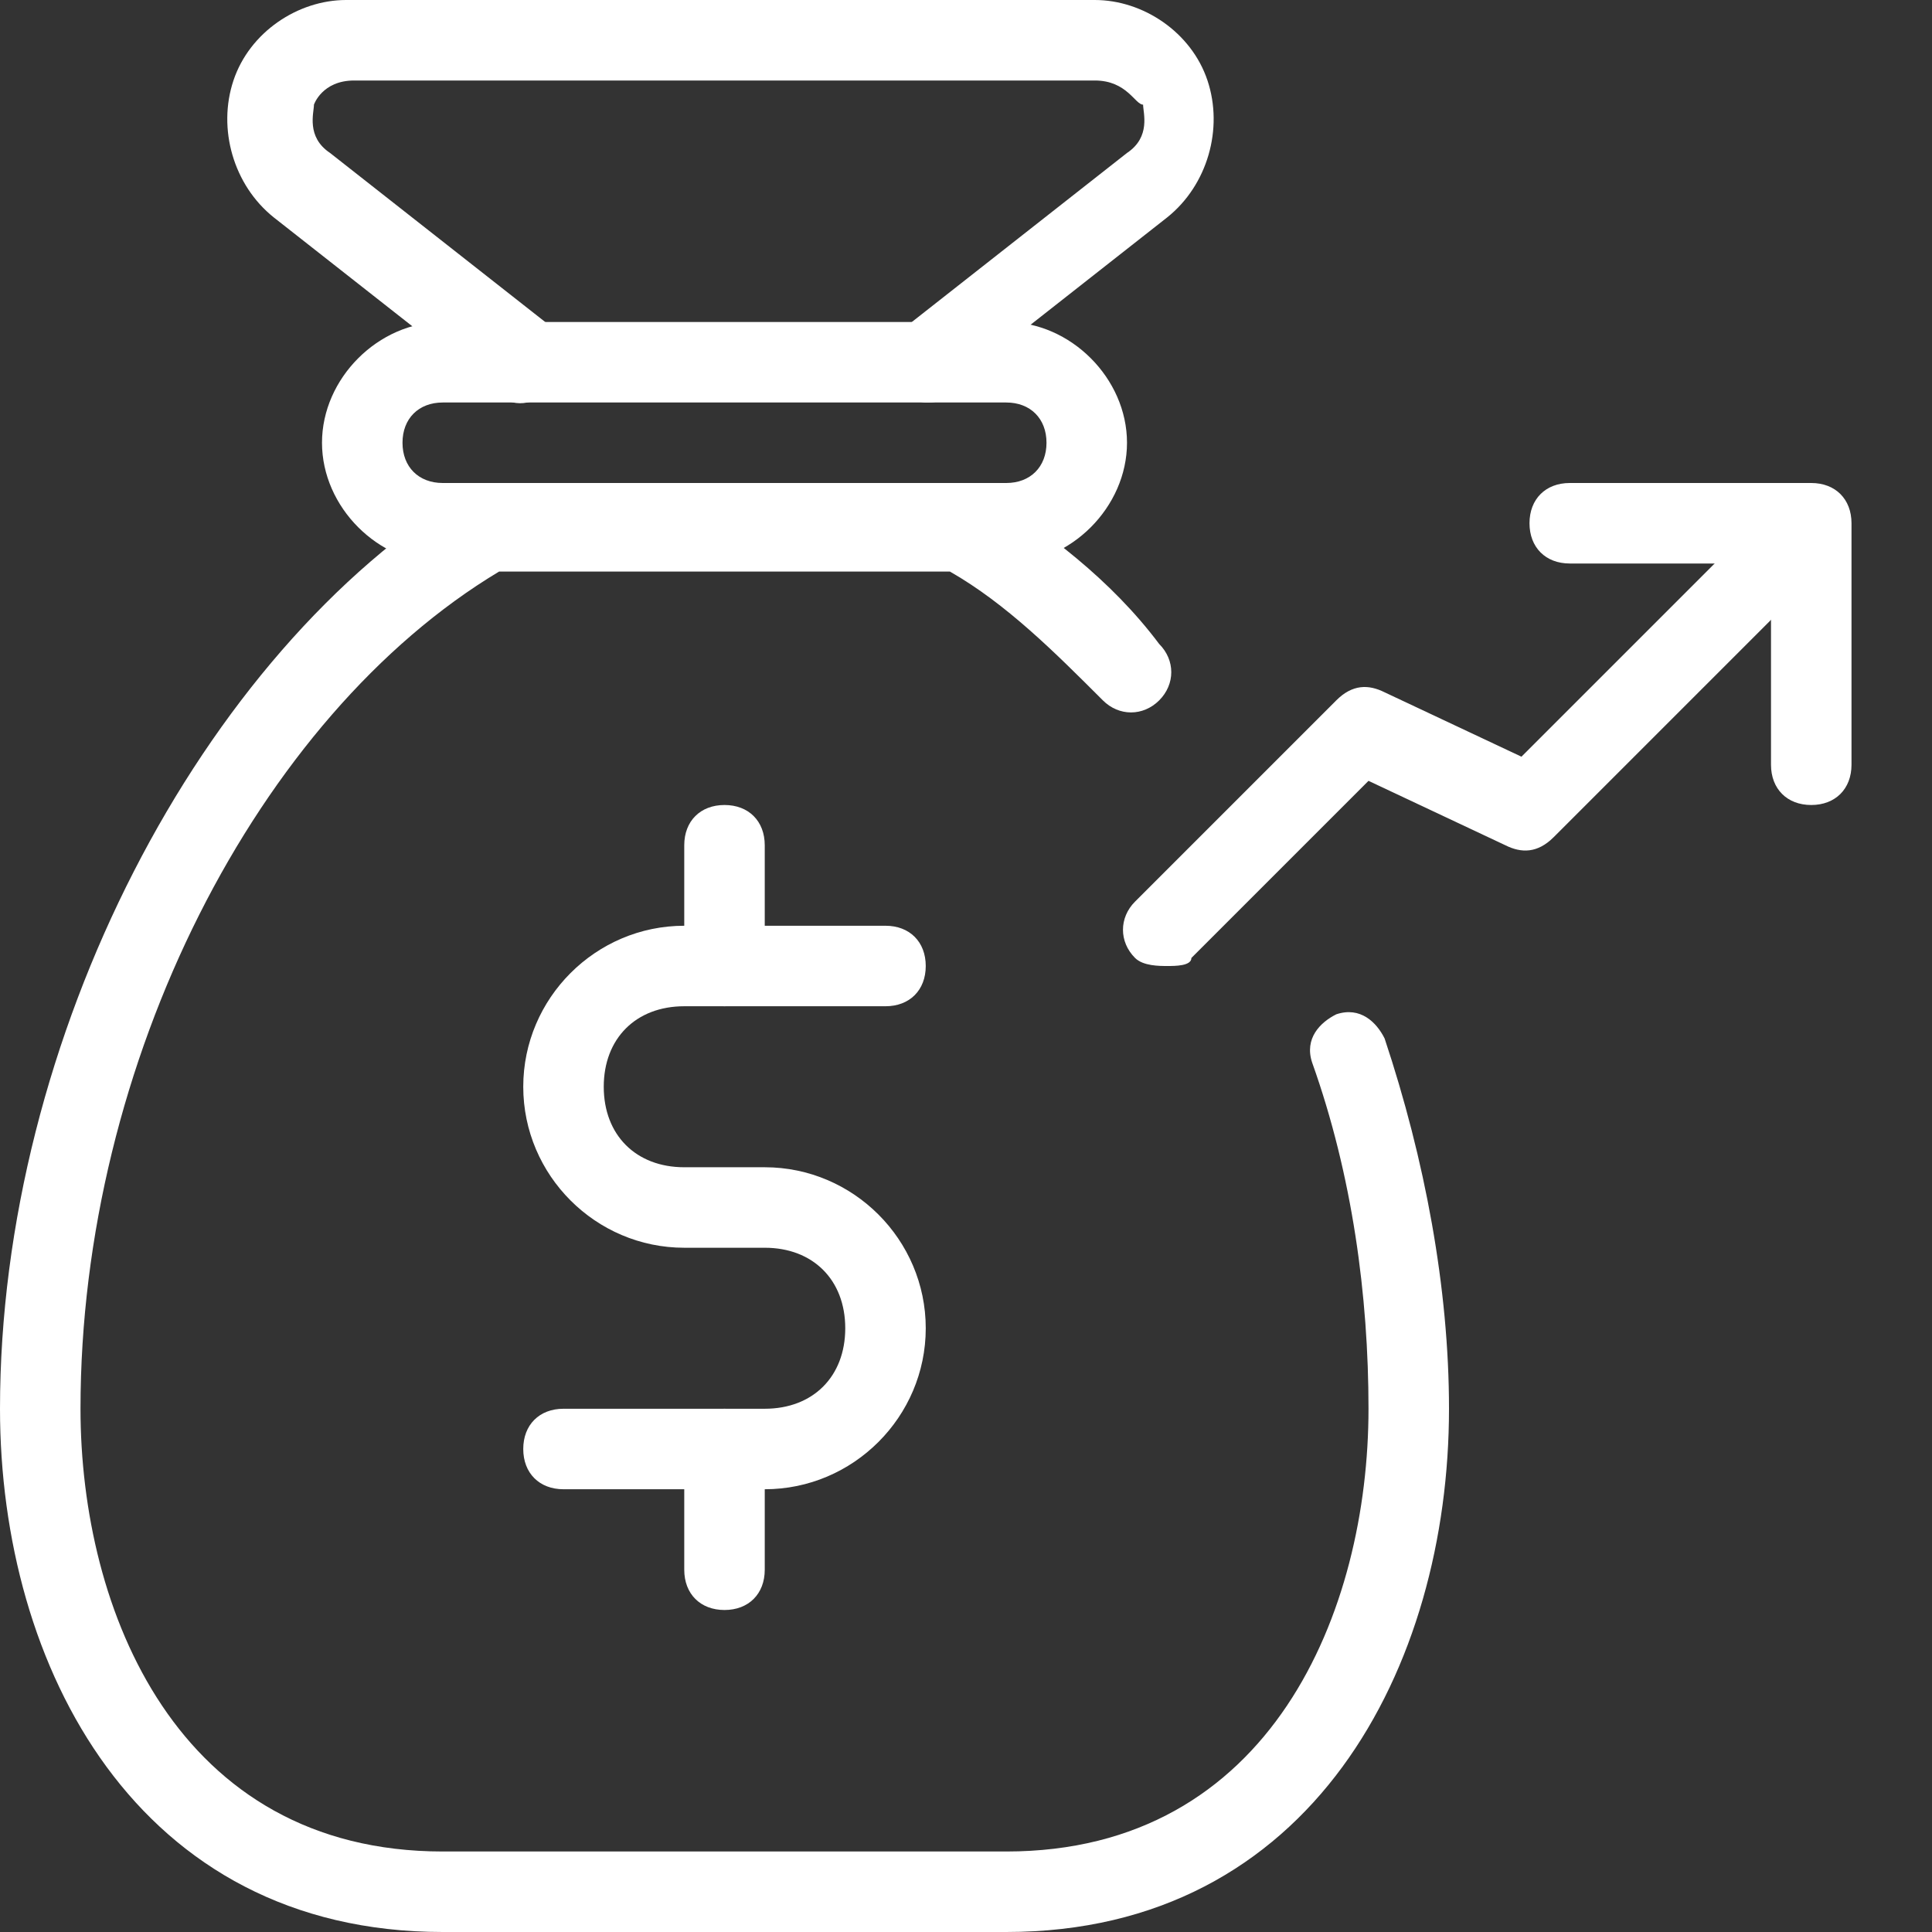 <?xml version="1.0" encoding="utf-8"?>
<!-- Generator: Adobe Illustrator 23.0.1, SVG Export Plug-In . SVG Version: 6.00 Build 0)  -->
<svg version="1.1" id="Layer_1" xmlns="http://www.w3.org/2000/svg" xmlns:xlink="http://www.w3.org/1999/xlink" x="0px" y="0px"
	 viewBox="0 0 24 24" style="enable-background:new 0 0 24 24;" xml:space="preserve">
<rect x="0" y="0" width="24" height="24" fill="#333333" stroke="none"/>
<style type="text/css">
	.st0{fill:#FFFFFF;}
</style>
<path class="st0" d="M12.5,24h-7C1.7,24,0,20.7,0,17.5c0-4.6,2.5-9.4,5.8-11.4C5.9,6,6,6,6.1,6h5.8c0.1,0,0.2,0,0.3,0.1
	c0.8,0.5,1.6,1.1,2.2,1.9c0.2,0.2,0.2,0.5,0,0.7c-0.2,0.2-0.5,0.2-0.7,0c-0.6-0.6-1.2-1.2-1.9-1.6H6.2C3.2,8.9,1,13.2,1,17.5
	C1,20,2.2,23,5.5,23h7c3.3,0,4.5-3,4.5-5.5c0-1.4-0.2-2.9-0.7-4.3c-0.1-0.3,0.1-0.5,0.3-0.6c0.3-0.1,0.5,0.1,0.6,0.3
	c0.5,1.5,0.8,3.1,0.8,4.6C18,20.7,16.3,24,12.5,24z"/>
<path class="st0" d="M12.5,7h-7C4.7,7,4,6.3,4,5.5S4.7,4,5.5,4h7C13.3,4,14,4.7,14,5.5S13.3,7,12.5,7z M5.5,5C5.2,5,5,5.2,5,5.5
	S5.2,6,5.5,6h7C12.8,6,13,5.8,13,5.5S12.8,5,12.5,5H5.5z"/>
<path class="st0" d="M11.5,5c-0.1,0-0.3-0.1-0.4-0.2c-0.2-0.2-0.1-0.5,0.1-0.7L14,1.9c0.3-0.2,0.2-0.5,0.2-0.6C14.1,1.3,14,1,13.6,1
	H4.4C4,1,3.9,1.3,3.9,1.3c0,0.1-0.1,0.4,0.2,0.6l2.8,2.2C7,4.3,7.1,4.6,6.9,4.8C6.7,5,6.4,5.1,6.2,4.9L3.4,2.7
	C2.9,2.3,2.7,1.6,2.9,1c0.2-0.6,0.8-1,1.4-1h9.3c0.6,0,1.2,0.4,1.4,1c0.2,0.6,0,1.3-0.5,1.7l-2.8,2.2C11.7,5,11.6,5,11.5,5z"/>
<path class="st0" d="M9.5,18.5H7c-0.3,0-0.5-0.2-0.5-0.5s0.2-0.5,0.5-0.5h2.5c0.6,0,1-0.4,1-1s-0.4-1-1-1h-1c-1.1,0-2-0.9-2-2
	s0.9-2,2-2H11c0.3,0,0.5,0.2,0.5,0.5s-0.2,0.5-0.5,0.5H8.5c-0.6,0-1,0.4-1,1s0.4,1,1,1h1c1.1,0,2,0.9,2,2S10.6,18.5,9.5,18.5z"/>
<path class="st0" d="M9,20c-0.3,0-0.5-0.2-0.5-0.5V18c0-0.3,0.2-0.5,0.5-0.5s0.5,0.2,0.5,0.5v1.5C9.5,19.8,9.3,20,9,20z"/>
<path class="st0" d="M9,12.5c-0.3,0-0.5-0.2-0.5-0.5v-1.5C8.5,10.2,8.7,10,9,10s0.5,0.2,0.5,0.5V12C9.5,12.3,9.3,12.5,9,12.5z"/>
<path class="st0" d="M14.5,12c-0.1,0-0.3,0-0.4-0.1c-0.2-0.2-0.2-0.5,0-0.7l2.5-2.5c0.2-0.2,0.4-0.2,0.6-0.1l1.7,0.8l3.2-3.2
	c0.2-0.2,0.5-0.2,0.7,0s0.2,0.5,0,0.7l-3.5,3.5c-0.2,0.2-0.4,0.2-0.6,0.1l-1.7-0.8l-2.2,2.2C14.8,12,14.6,12,14.5,12z"/>
<path class="st0" d="M22.5,10C22.2,10,22,9.8,22,9.5V7h-2.5C19.2,7,19,6.8,19,6.5S19.2,6,19.5,6h3C22.8,6,23,6.2,23,6.5v3
	C23,9.8,22.8,10,22.5,10z"/>
</svg>
